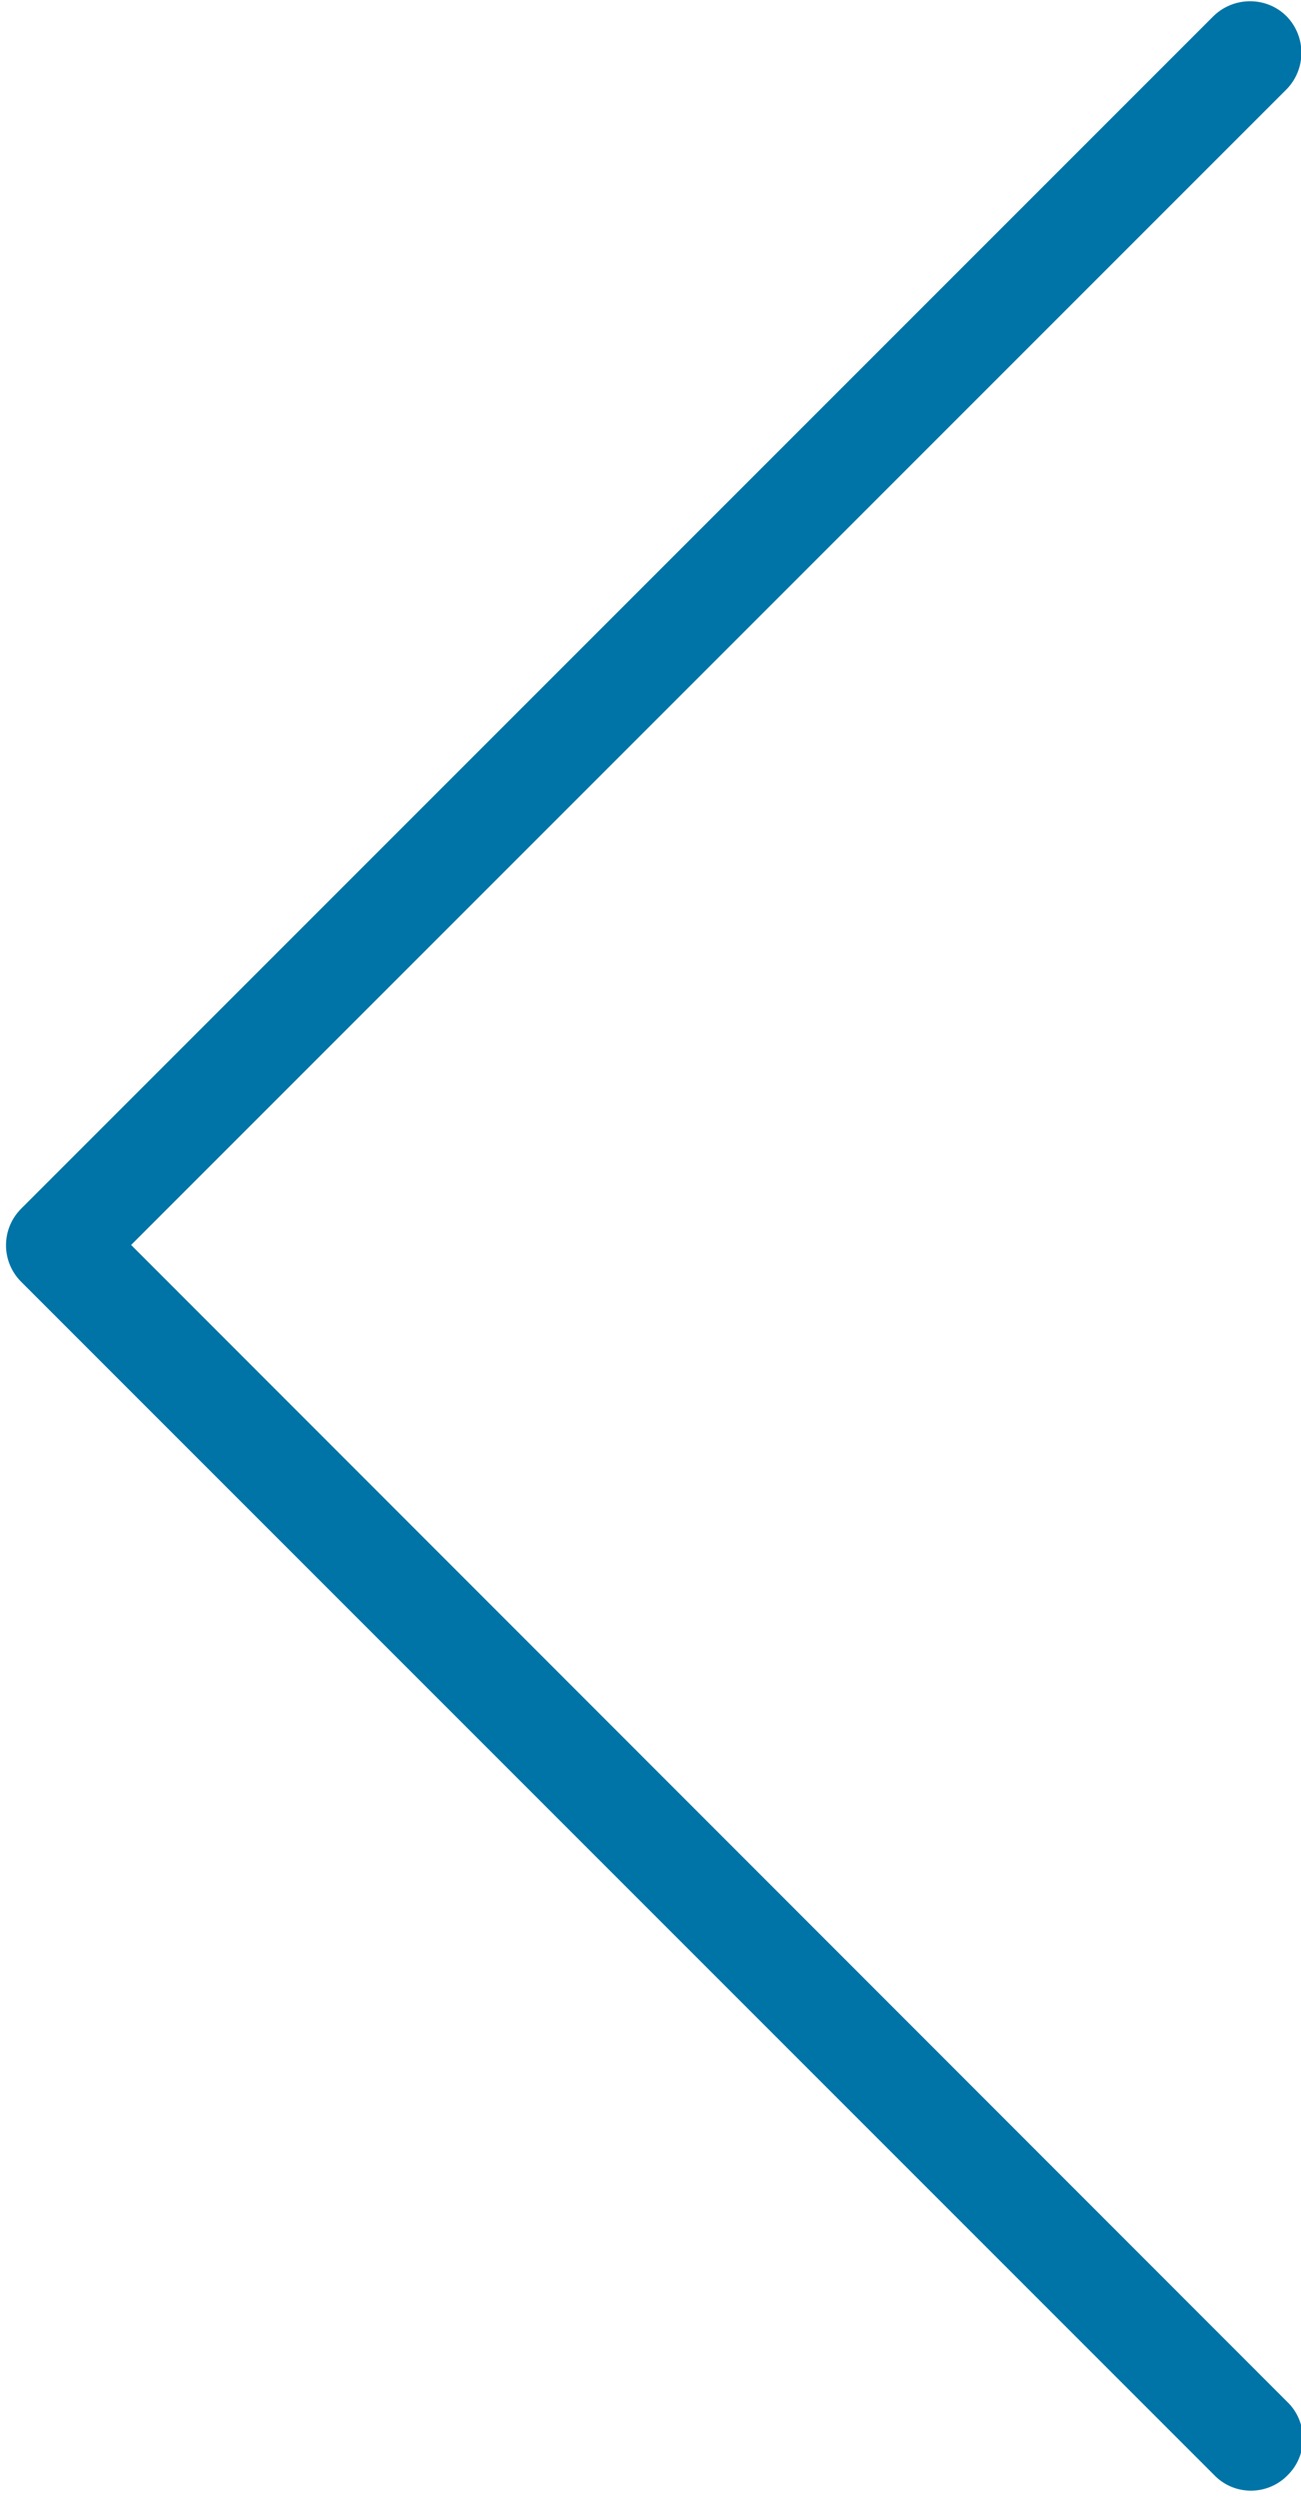 <?xml version="1.0" encoding="UTF-8" standalone="no"?>
<!-- Generator: Adobe Illustrator 19.0.0, SVG Export Plug-In . SVG Version: 6.00 Build 0)  -->

<svg
   xmlns:dc="http://purl.org/dc/elements/1.1/"
   xmlns:cc="http://creativecommons.org/ns#"
   xmlns:rdf="http://www.w3.org/1999/02/22-rdf-syntax-ns#"
   xmlns:svg="http://www.w3.org/2000/svg"
   xmlns="http://www.w3.org/2000/svg"
   xmlns:sodipodi="http://sodipodi.sourceforge.net/DTD/sodipodi-0.dtd"
   xmlns:inkscape="http://www.inkscape.org/namespaces/inkscape"
   version="1.1"
   id="Layer_1"
   x="0px"
   y="0px"
   viewBox="0 0 38 73"
   xml:space="preserve"
   sodipodi:docname="left-chevron.svg"
   width="38"
   height="73"
   inkscape:version="0.92.4 (5da689c313, 2019-01-14)"><defs
   id="defs1659" /><sodipodi:namedview
   pagecolor="#ffffff"
   bordercolor="#666666"
   borderopacity="1"
   objecttolerance="10"
   gridtolerance="10"
   guidetolerance="10"
   inkscape:pageopacity="0"
   inkscape:pageshadow="2"
   inkscape:window-width="1920"
   inkscape:window-height="1147"
   id="namedview1657"
   showgrid="false"
   inkscape:zoom="3.6878673"
   inkscape:cx="56.518237"
   inkscape:cy="42.127121"
   inkscape:window-x="-8"
   inkscape:window-y="-8"
   inkscape:window-maximized="1"
   inkscape:current-layer="Layer_1" />
<g
   id="g1624"
   transform="matrix(-0.142,0,0,0.142,55.464,0.036)"
   style="fill:#0074a6;fill-opacity:1">
	<g
   id="g1622"
   style="fill:#0074a6;fill-opacity:1">
		<path
   d="M 386.235,248.308 140.902,2.975 c -4.267,-4.053 -10.987,-3.947 -15.04,0.213 -3.947,4.16 -3.947,10.667 0,14.827 l 237.76,237.76 -237.76,237.867 c -4.267,4.053 -4.373,10.88 -0.213,15.04 4.053,4.267 10.88,4.373 15.04,0.213 0.107,-0.107 0.213,-0.213 0.213,-0.213 L 386.235,263.349 c 4.16,-4.161 4.16,-10.881 0,-15.041 z"
   id="path1620"
   inkscape:connector-curvature="0"
   style="fill:#0074a6;fill-opacity:1" />
	</g>
</g>
<g
   id="g1626"
   transform="translate(0,-438.949)">
</g>
<g
   id="g1628"
   transform="translate(0,-438.949)">
</g>
<g
   id="g1630"
   transform="translate(0,-438.949)">
</g>
<g
   id="g1632"
   transform="translate(0,-438.949)">
</g>
<g
   id="g1634"
   transform="translate(0,-438.949)">
</g>
<g
   id="g1636"
   transform="translate(0,-438.949)">
</g>
<g
   id="g1638"
   transform="translate(0,-438.949)">
</g>
<g
   id="g1640"
   transform="translate(0,-438.949)">
</g>
<g
   id="g1642"
   transform="translate(0,-438.949)">
</g>
<g
   id="g1644"
   transform="translate(0,-438.949)">
</g>
<g
   id="g1646"
   transform="translate(0,-438.949)">
</g>
<g
   id="g1648"
   transform="translate(0,-438.949)">
</g>
<g
   id="g1650"
   transform="translate(0,-438.949)">
</g>
<g
   id="g1652"
   transform="translate(0,-438.949)">
</g>
<g
   id="g1654"
   transform="translate(0,-438.949)">
</g>
</svg>